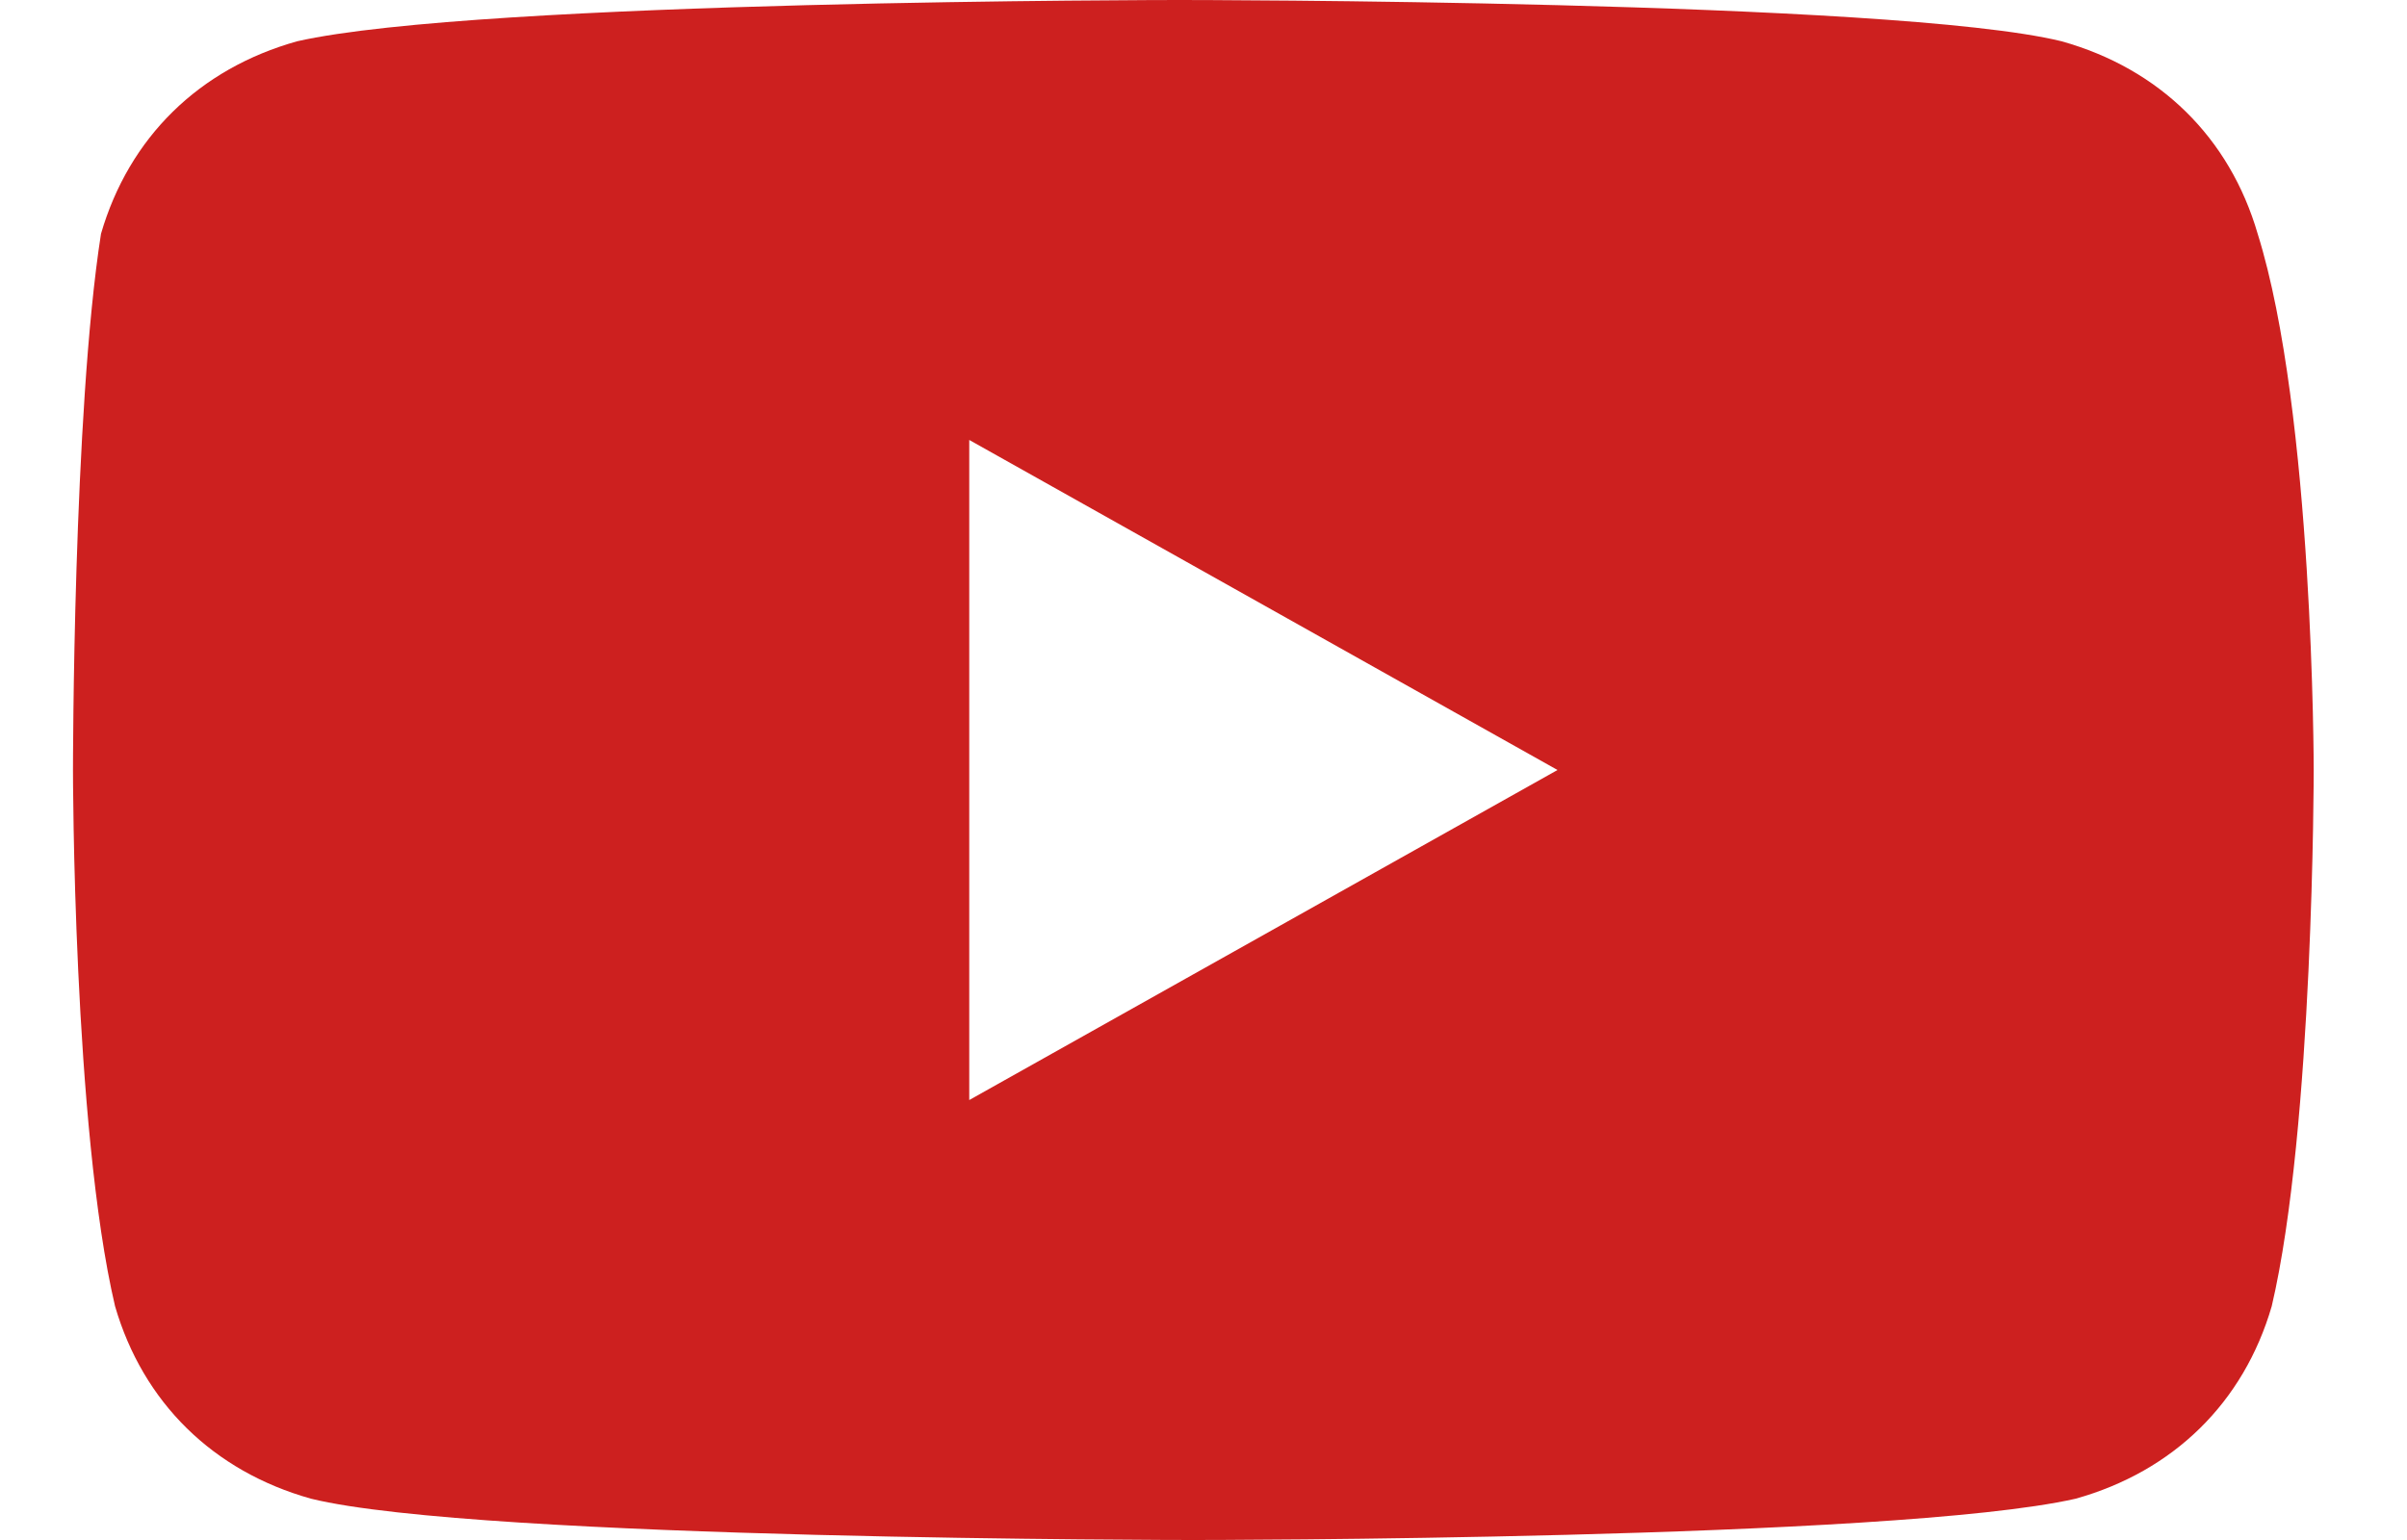 <svg width="25" height="16" viewBox="0 0 25 16" fill="none" xmlns="http://www.w3.org/2000/svg">
<path d="M23.449 2.429C23.158 1.429 22.431 0.714 21.413 0.429C19.667 2.55448e-07 12.249 0 12.249 0C12.249 0 4.976 2.55448e-07 3.086 0.429C2.067 0.714 1.34 1.429 1.049 2.429C0.758 4.286 0.758 8 0.758 8C0.758 8 0.758 11.714 1.195 13.571C1.486 14.571 2.213 15.286 3.231 15.571C4.976 16 12.395 16 12.395 16C12.395 16 19.667 16 21.558 15.571C22.576 15.286 23.304 14.571 23.595 13.571C24.031 11.714 24.031 8 24.031 8C24.031 8 24.031 4.286 23.449 2.429ZM10.067 11.429V4.571L16.177 8L10.067 11.429Z" fill="#CD201F"/>
</svg>
